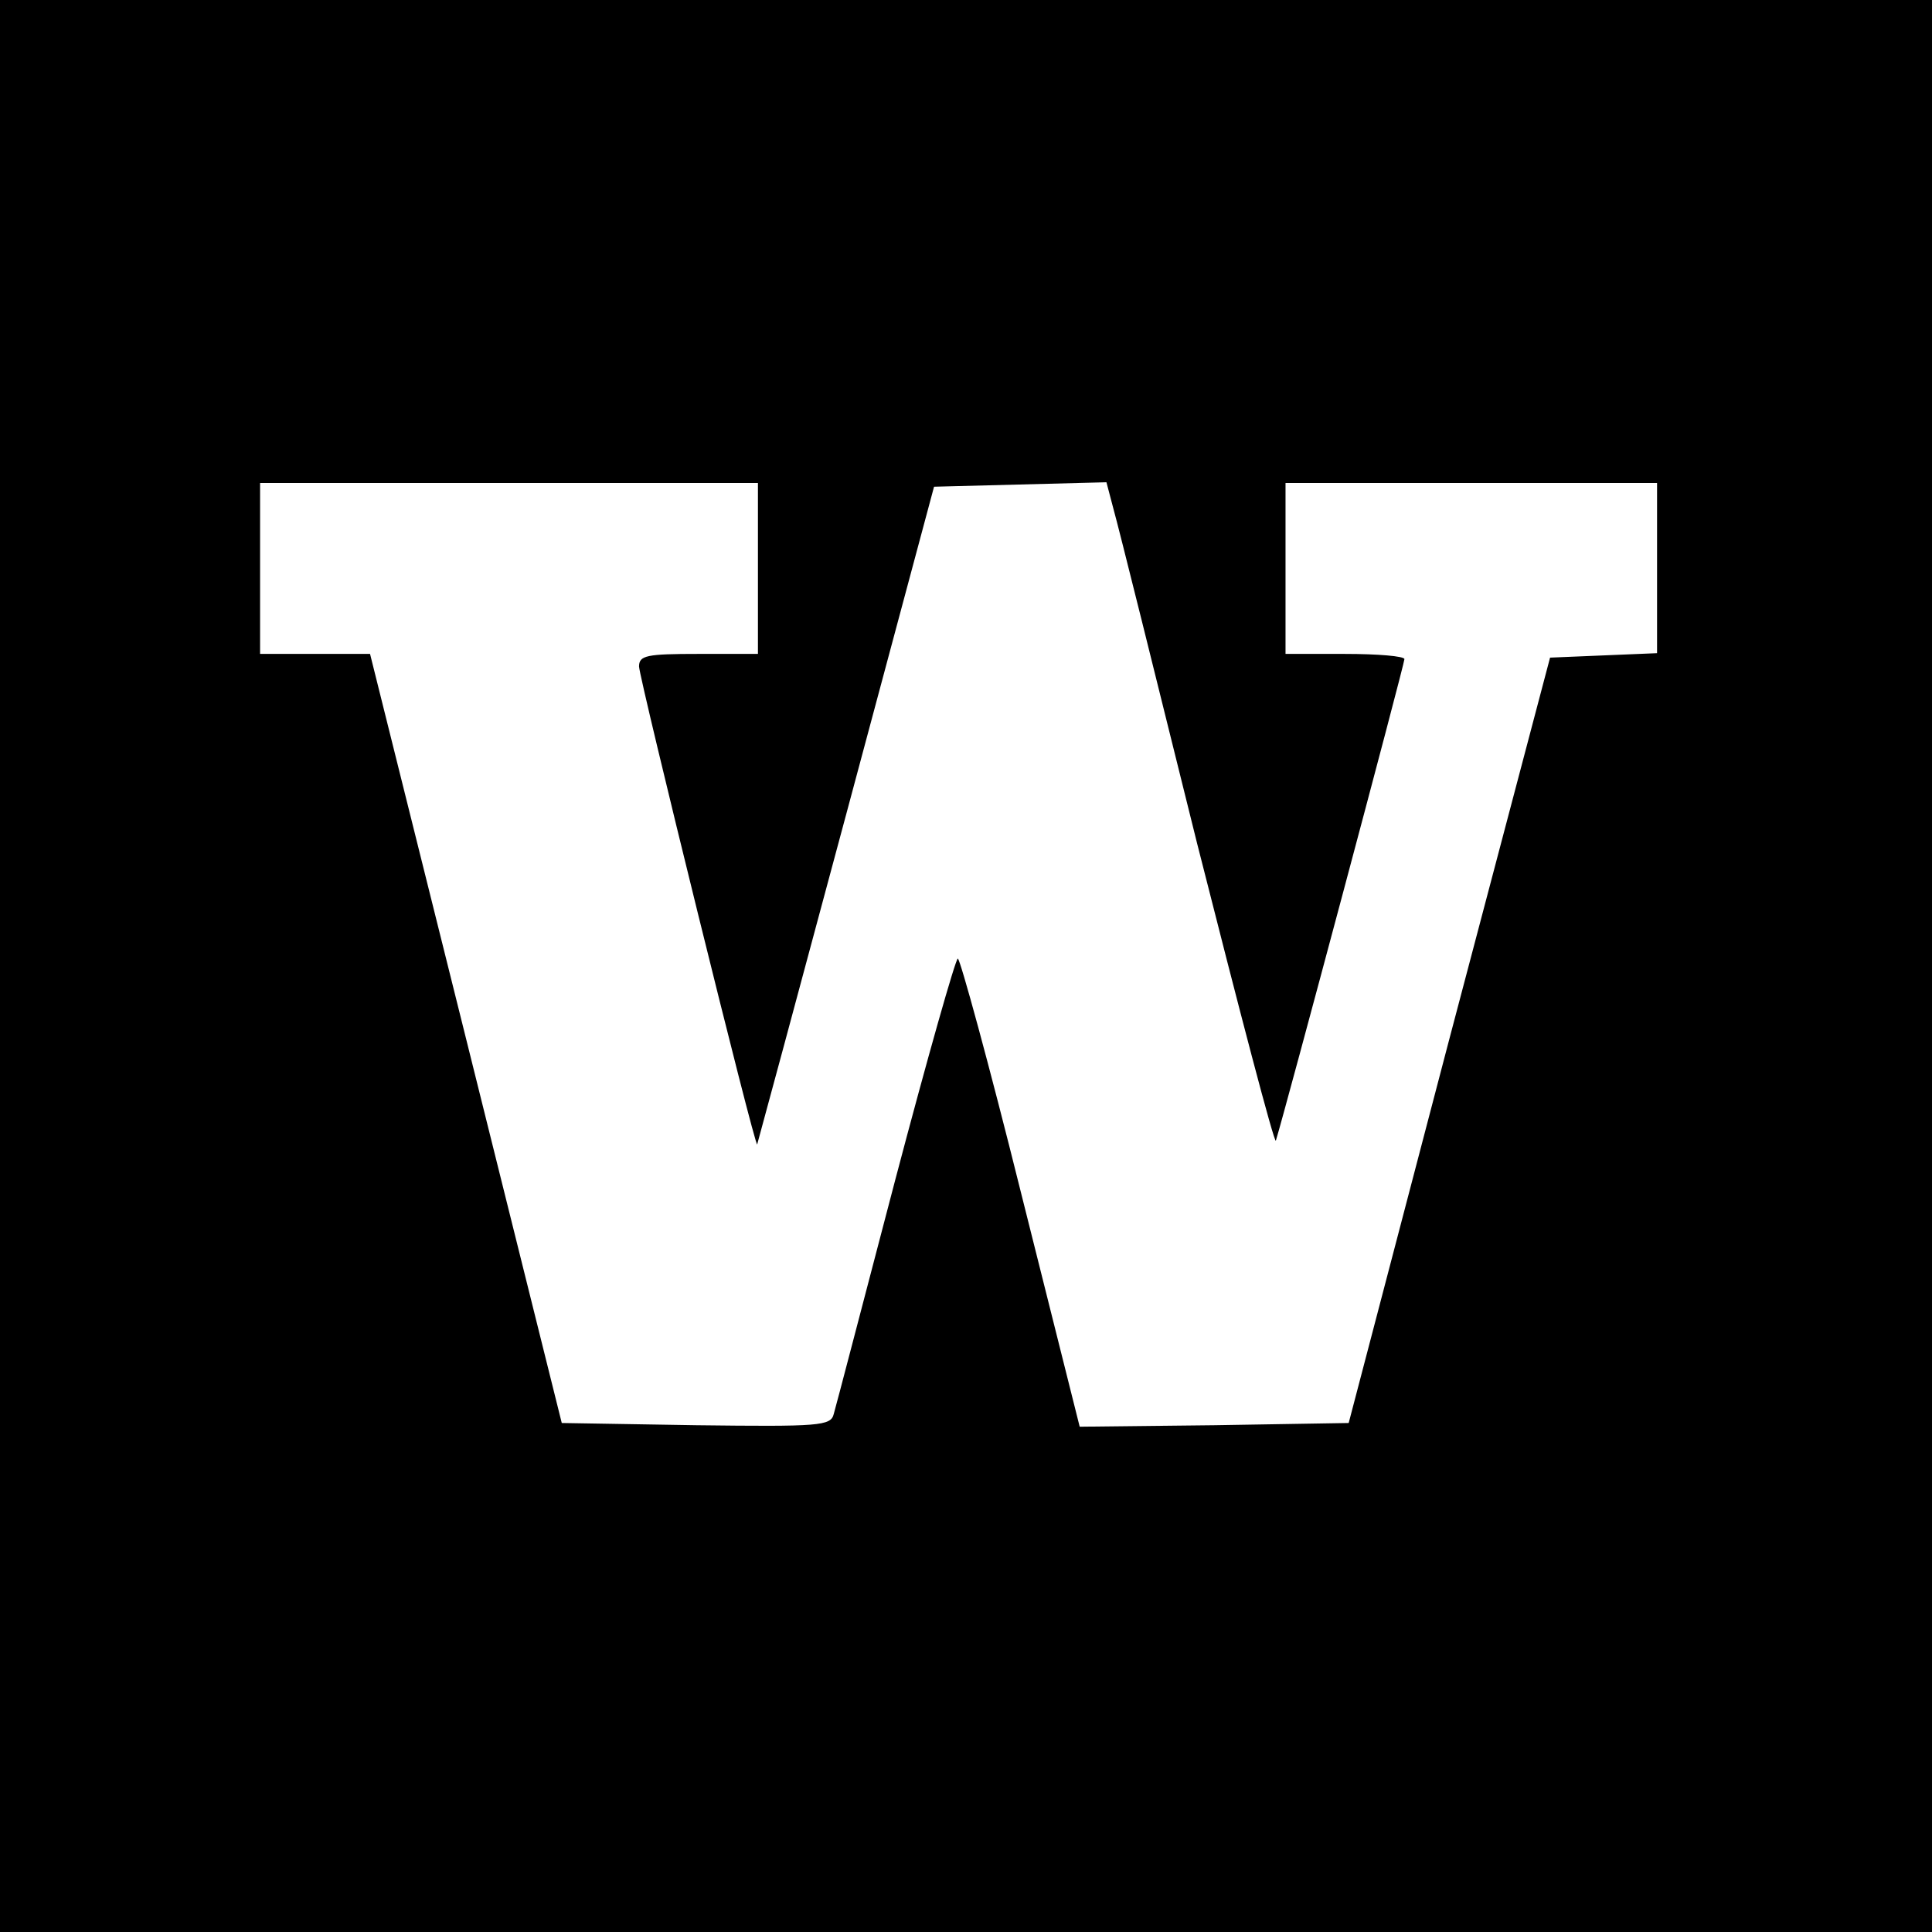 <?xml version="1.0" standalone="no"?>
<!DOCTYPE svg PUBLIC "-//W3C//DTD SVG 20010904//EN"
 "http://www.w3.org/TR/2001/REC-SVG-20010904/DTD/svg10.dtd">
<svg version="1.0" xmlns="http://www.w3.org/2000/svg"
 width="260pt" height="260pt" viewBox="0 0 260 260"
 preserveAspectRatio="xMidYMid meet">
<g transform="translate(0,260) scale(0.1,-0.1)"
fill="#000000" stroke="none">
<path d="M0 1300 l0 -1300 1300 0 1300 0 0 1300 0 1300 -1300 0 -1300 0 0
-1300z m1020 535 l0 -115 -80 0 c-70 0 -80 -2 -80 -17 1 -19 157 -652 159
-643 1 3 55 203 120 445 l118 440 116 3 116 3 10 -38 c6 -21 56 -222 112 -448
57 -225 104 -405 106 -400 11 35 173 641 173 648 0 4 -36 7 -80 7 l-80 0 0
115 0 115 250 0 250 0 0 -115 0 -114 -72 -3 -72 -3 -136 -515 -135 -515 -181
-3 -181 -2 -79 315 c-43 173 -82 315 -85 315 -3 0 -41 -134 -84 -297 -43 -164
-80 -306 -83 -316 -4 -16 -19 -17 -185 -15 l-181 3 -129 518 -129 517 -74 0
-74 0 0 115 0 115 335 0 335 0 0 -115z"/>
</g>
</svg>

